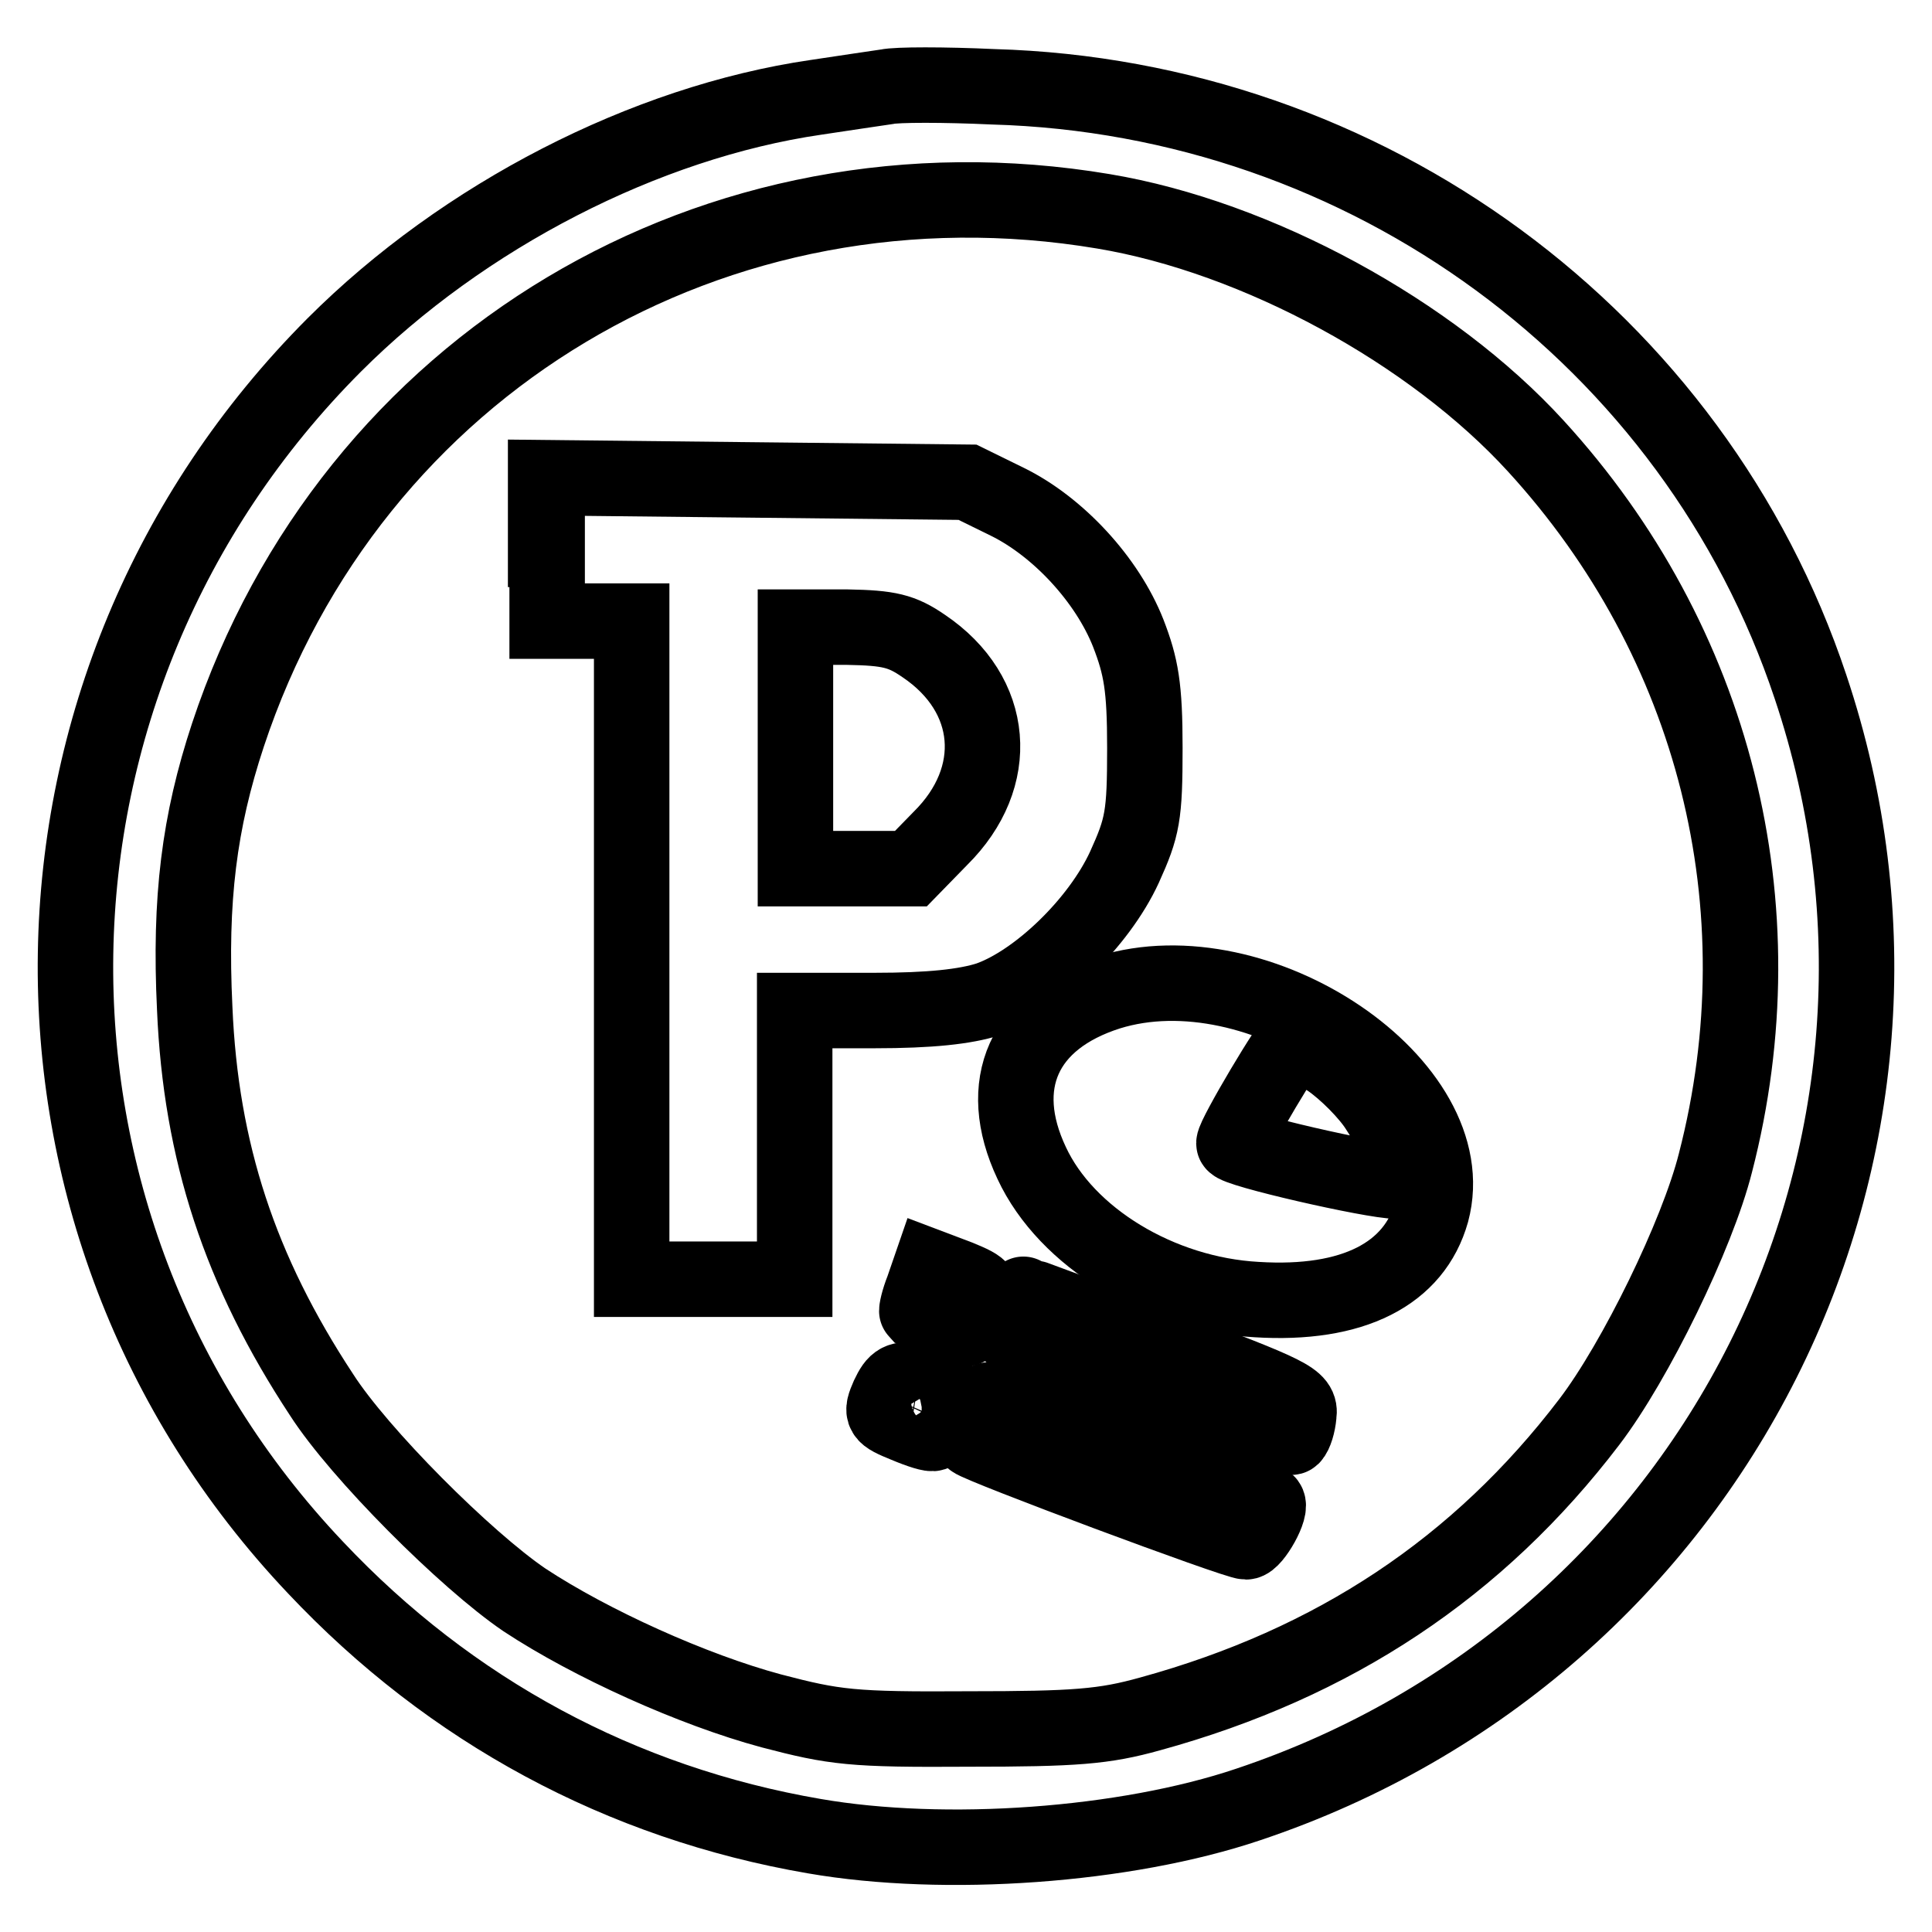 <?xml version="1.0" encoding="utf-8"?>
<!-- Svg Vector Icons : http://www.onlinewebfonts.com/icon -->
<!DOCTYPE svg PUBLIC "-//W3C//DTD SVG 1.1//EN" "http://www.w3.org/Graphics/SVG/1.1/DTD/svg11.dtd">
<svg version="1.1" xmlns="http://www.w3.org/2000/svg" xmlns:xlink="http://www.w3.org/1999/xlink" x="0px" y="0px" viewBox="0 0 256 256" enable-background="new 0 0 256 256" xml:space="preserve">
<g> <g> <path stroke-width="10" fill-opacity="0" stroke="#000000"  d="M117.5,11.5c-1.3,0.2-5.5,0.8-9.4,1.4c-22.6,3.3-46.7,15.7-63.8,32.8C-0.4,90.5-1.6,161.9,41.8,207.7  c17.9,19,40.5,31.2,66.1,35.6c17.3,3,41.2,1.3,57.5-4.2c61.9-20.7,95.1-86.7,74.5-148.1c-15.4-46.2-58.8-78.1-108.3-79.5  C125.1,11.2,118.8,11.2,117.5,11.5z M146.2,28c20.4,3.4,43.5,16,57.3,31.1c23.7,25.9,32.6,61,23.8,95  c-2.4,9.5-10.6,26.3-16.7,34.3c-14.7,19.3-33.8,32-58.2,38.7c-6.1,1.7-9.9,2-24.1,2c-15.4,0.1-17.7-0.2-26.1-2.4  c-10.4-2.8-23.9-8.9-32.7-14.7c-7.8-5.3-21.9-19.4-26.9-27.2c-10.8-16.4-16-32.2-16.8-51.2c-0.7-14.5,0.6-24.7,4.4-36.2  C46.5,48.2,94.9,19.4,146.2,28z"/> <path stroke-width="10" fill-opacity="0" stroke="#000000"  d="M72.5,72.8v9.5h5.6h5.6v43.6v43.6h10.8h10.8v-17.8v-17.8h10.6c7.3,0,12-0.5,15.1-1.5  c6.5-2.3,14.6-10.1,18-17.5c2.4-5.3,2.7-6.8,2.7-15.8c0-8.1-0.5-10.8-2.2-15.2c-2.8-7.1-9.3-14.1-16-17.4l-5.3-2.6l-27.9-0.3  l-28-0.3V72.8z M122.4,85.6c9.5,6.4,10.4,17.4,2.2,25.5l-3.9,4h-7.7h-7.6v-16v-16h6.9C117.8,83.2,119.5,83.6,122.4,85.6z"/> <path stroke-width="10" fill-opacity="0" stroke="#000000"  d="M146.9,131.5c-11.3,3.6-15.1,12.2-10.2,22.6c4.6,9.9,17,17.4,29.8,18.1c12.8,0.8,20.9-3.4,23.2-11.6  C194.2,143.8,166.8,125.3,146.9,131.5z M176.1,140.4c2.2,1.5,5.2,4.5,6.5,6.6c3.1,4.7,4.3,9.5,2.4,9.5c-3.1,0-21.5-4.2-21.5-5  c0-1,7.6-13.8,8.2-13.8C171.9,137.7,173.8,138.9,176.1,140.4z"/> <path stroke-width="10" fill-opacity="0" stroke="#000000"  d="M122.3,170.8c-0.6,1.5-0.9,2.9-0.8,3c1.6,0.8,5.7,2.3,6.3,2.3c0.5,0,1.3-1.2,1.8-2.7  c0.9-2.5,0.8-2.7-2.6-4.1l-3.7-1.4L122.3,170.8z"/> <path stroke-width="10" fill-opacity="0" stroke="#000000"  d="M134.5,174.3c-1.1,3.4-3.2,2.3,19.6,10.7c9,3.4,16.7,5.8,17.1,5.4c0.4-0.4,0.8-1.7,0.9-2.9  c0.3-2.1-1-2.7-18-9.1c-10-3.8-18.4-6.9-18.5-6.9C135.6,171.4,135.1,172.8,134.5,174.3z"/> <path stroke-width="10" fill-opacity="0" stroke="#000000"  d="M117.7,185c-1,2.3-0.9,2.5,2.3,3.8c1.9,0.8,3.5,1.3,3.7,1.1c0.1-0.2,0.8-1.3,1.4-2.5  c1.3-2.5,0.6-3.6-3.4-4.4C119.2,182.6,118.7,182.9,117.7,185z"/> <path stroke-width="10" fill-opacity="0" stroke="#000000"  d="M129.5,187.9c-0.6,1.3-0.8,2.6-0.6,2.9c0.8,0.8,34.8,13.5,36.2,13.5c1,0,3.6-4.6,2.8-5.2  c-0.6-0.4-36.5-13.6-36.9-13.6C130.9,185.5,130.1,186.5,129.5,187.9z"/> </g></g>
</svg>